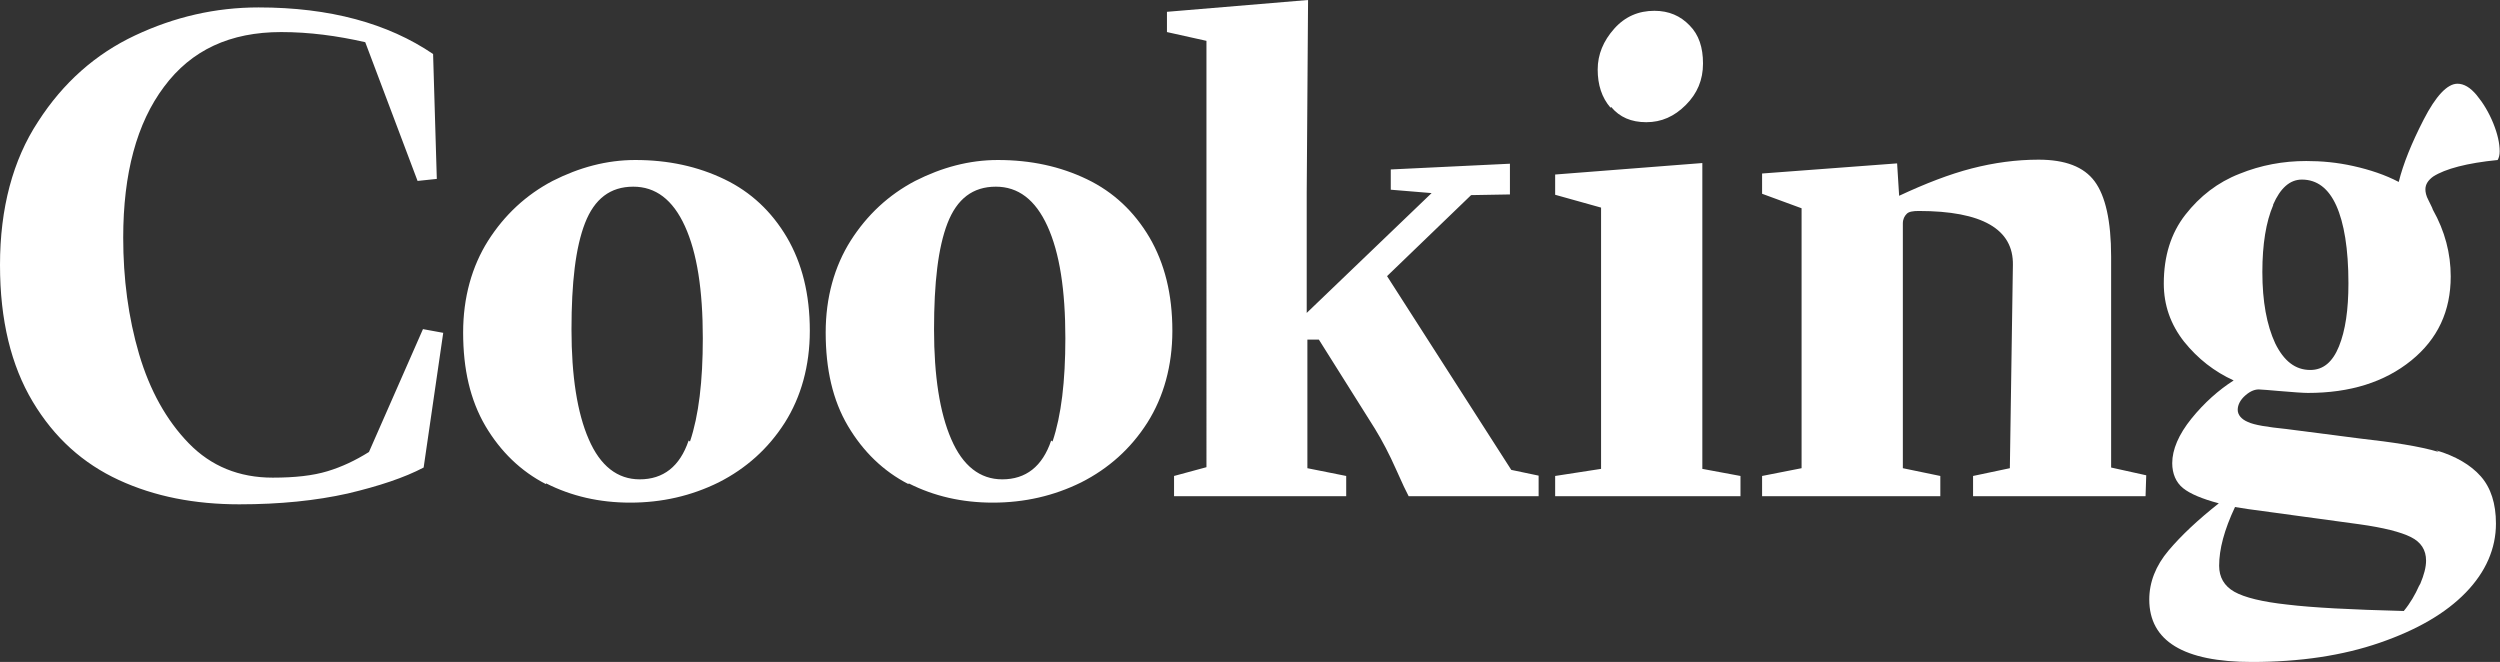 <svg version="1.1" id="Ebene_1" xmlns="http://www.w3.org/2000/svg" x="0" y="0" viewBox="0 0 740.6 196.1" xml:space="preserve">
    <rect x="0" y="0" width="740.6" height="196.1" fill="#333333" stroke="none"/>
    <style>
        .st0{fill:#fff}
    </style>
    <path class="st0" d="M125.5 138.5c-5.7 3-13.2 5.5-22.5 7.7-9.4 2.1-20 3.2-32.1 3.2-13.2 0-25.1-2.3-35.7-7.2-10.6-4.9-19.1-12.5-25.5-23.2S0 94.9 0 78.5C0 61.7 3.8 47.4 11.3 36c7.4-11.5 17-20 28.7-25.5s23.8-8.3 36.6-8.3c21.1 0 38.3 4.7 51.7 13.8l1.1 37-5.7.6-15.5-41.1c-8.3-1.9-16.6-3-24.9-3-15.1 0-26.6 5.3-34.7 16.2-8.1 10.8-12.1 25.7-12.1 44.7 0 12.1 1.5 23.6 4.7 34.5 3.2 10.8 8.1 19.6 14.7 26.4 6.6 6.8 14.9 10.2 24.9 10.2 6.6 0 11.9-.6 16.2-1.9 4.3-1.3 8.3-3.2 12.3-5.7l16-36.4 6 1.1-5.8 39.9zM161.7 143.4c-7.4-3.8-13.4-9.6-17.9-17.2-4.5-7.7-6.6-16.8-6.6-27.7 0-10.4 2.6-19.6 7.4-27.2 4.9-7.7 11.3-13.6 19.1-17.7 7.9-4 16-6.2 24.5-6.2 9.8 0 18.5 1.9 26.4 5.7s14 9.6 18.5 17.2c4.5 7.7 6.8 16.8 6.8 27.7 0 10.4-2.6 19.6-7.4 27.2-4.9 7.7-11.5 13.6-19.6 17.7-8.1 4-16.8 6-26.2 6-9.1 0-17.4-1.9-24.9-5.7l-.1.2zm42.7-12.6c2.6-7.7 3.8-17.9 3.8-30.6 0-14.3-1.7-25.3-5.3-33.2-3.6-7.9-8.7-11.7-15.3-11.7-6.8 0-11.5 3.6-14.3 10.8-2.8 7.2-4 17.7-4 31.5s1.7 24.7 5.1 32.5c3.4 7.9 8.5 11.9 15.1 11.9 7 0 11.9-3.8 14.5-11.5l.4.3zM269.1 143.4c-7.4-3.8-13.4-9.6-17.9-17.2s-6.6-16.8-6.6-27.7c0-10.4 2.6-19.6 7.4-27.2 4.9-7.7 11.3-13.6 19.1-17.7 7.9-4 16-6.2 24.5-6.2 9.8 0 18.5 1.9 26.4 5.7s14 9.6 18.5 17.2c4.5 7.7 6.8 16.8 6.8 27.7 0 10.4-2.6 19.6-7.4 27.2-4.9 7.7-11.5 13.6-19.6 17.7-8.1 4-16.8 6-26.2 6-9.1 0-17.4-1.9-24.9-5.7l-.1.2zm42.7-12.6c2.6-7.7 3.8-17.9 3.8-30.6 0-14.3-1.7-25.3-5.3-33.2-3.6-7.9-8.7-11.7-15.3-11.7-6.8 0-11.5 3.6-14.3 10.8-2.8 7.2-4 17.7-4 31.5s1.7 24.7 5.1 32.5c3.4 7.9 8.5 11.9 15.1 11.9 7 0 11.9-3.8 14.5-11.5l.4.3z"/>
    <path class="st0" d="M455.8 147h-38.5c-.6-1.1-1.9-3.8-3.8-8.1s-4-8.3-6.2-11.9l-16.6-26.4h-3.4v38.1l11.5 2.3v6h-51v-6l9.6-2.6V12.1l-11.7-2.6v-6L387.5 0l-.4 57v35.7l37-35.5-12.1-1v-6l35.3-1.7v9.1l-11.5.2-24.9 24 36.8 57.4 8.1 1.7v6.1zM460.7 141l13.6-2.1V61.5l-13.6-3.8v-6l43.6-3.4v90.6l11.3 2.1v6h-54.9v-6zm16.4-109.1c-2.6-3-3.8-6.8-3.8-11.3s1.7-8.5 4.9-12.1c3.2-3.6 7.2-5.3 11.9-5.3 4.3 0 7.7 1.5 10.4 4.3 2.8 2.8 4 6.6 4 11.3 0 4.9-1.7 8.9-5.1 12.3-3.4 3.4-7.2 5.1-11.7 5.1-4.5 0-7.9-1.5-10.4-4.5l-.2.2zM635.6 147h-51.1v-6l10.9-2.3.9-60.2c.2-10.6-9.1-16-27.9-16-1.7 0-3 .2-3.6.9-.6.6-1.1 1.5-1.1 2.8v72.5l11.1 2.3v6H522v-6l11.7-2.3v-77L522 57.4v-6l40-3 .6 9.6c7.7-3.6 14.9-6.4 21.5-8.1 6.6-1.7 13.2-2.6 19.8-2.6 7.9 0 13.4 2.1 16.6 6.4 3.2 4.3 4.9 11.7 4.9 22.3v62.5l10.4 2.3-.2 6.2zM721.7 133.4c5.7 1.7 10.2 4.3 13.2 7.7 3 3.4 4.5 8.1 4.5 14 0 7.4-3 14.3-8.9 20.4-6 6.2-14.5 11.1-25.5 14.9s-23.6 5.7-37.9 5.7c-20.2 0-30.4-6.2-30.4-18.5 0-5.1 1.9-10 5.7-14.5 3.8-4.5 8.7-9.1 14.9-14-4.9-1.3-8.5-2.8-10.6-4.5-2.1-1.7-3.2-4.3-3.2-7.4 0-4 1.9-8.5 5.7-13.2 3.8-4.7 8.1-8.5 12.5-11.3-5.7-2.6-10.6-6.4-14.7-11.5-4-5.1-6-10.8-6-17.2 0-8.1 2.1-14.9 6.4-20.4 4.3-5.5 9.6-9.6 16-12.1 6.4-2.6 13-3.8 19.8-3.8 4.5 0 9.1.4 14 1.5s9.4 2.6 13.4 4.7c1.3-5.3 3.8-11.5 7.4-18.5 3.6-7 7-10.6 10-10.6 1.9 0 3.8 1.1 5.7 3.4 1.9 2.3 3.6 5.1 4.9 8.3 1.3 3.2 1.9 6 1.9 8.3 0 1.1-.2 1.9-.6 2.6-9.1.9-15.5 2.6-19.1 4.9-1.5 1.1-2.3 2.3-2.3 3.8 0 .8.2 1.9.9 3.2.6 1.3 1.1 2.1 1.3 2.8 3.6 6.4 5.3 13 5.3 19.8 0 10.2-3.8 18.5-11.7 24.9s-18.1 9.6-30.6 9.6c-1.3 0-4.3-.2-8.9-.6-2.6-.2-4.3-.4-5.1-.4-1.5-.2-3 .4-4.5 1.7-1.5 1.3-2.3 2.8-2.3 4.3s1.1 2.8 3 3.6c1.9.9 5.7 1.5 11.5 2.1l21.7 2.8c9.8 1.1 17.7 2.3 23.4 4l-.8-.5zm-4.7 39.5c1.1-2.6 1.7-4.9 1.7-6.8 0-3.2-1.5-5.5-4.5-7s-8.1-2.8-15.3-3.8l-33-4.5-3.8-.6c-3.2 6.8-4.7 12.5-4.7 17.4 0 3.4 1.5 6 4.5 7.7 3 1.7 8.3 3 15.7 3.8 7.4.9 18.9 1.5 34.5 1.9 1.9-2.3 3.4-4.9 4.5-7.4l.4-.7zM673.4 60.8c-2.1 4.9-3.2 11.5-3.2 19.8 0 8.7 1.3 15.7 3.8 21.1 2.6 5.3 6 7.9 10.4 7.9 3.8 0 6.6-2.3 8.5-7 1.9-4.7 2.8-10.8 2.8-18.7 0-10.2-1.3-17.9-3.6-23-2.3-5.1-5.7-7.7-10.2-7.7-3.6 0-6.4 2.6-8.5 7.4v.2z"/>
</svg>
